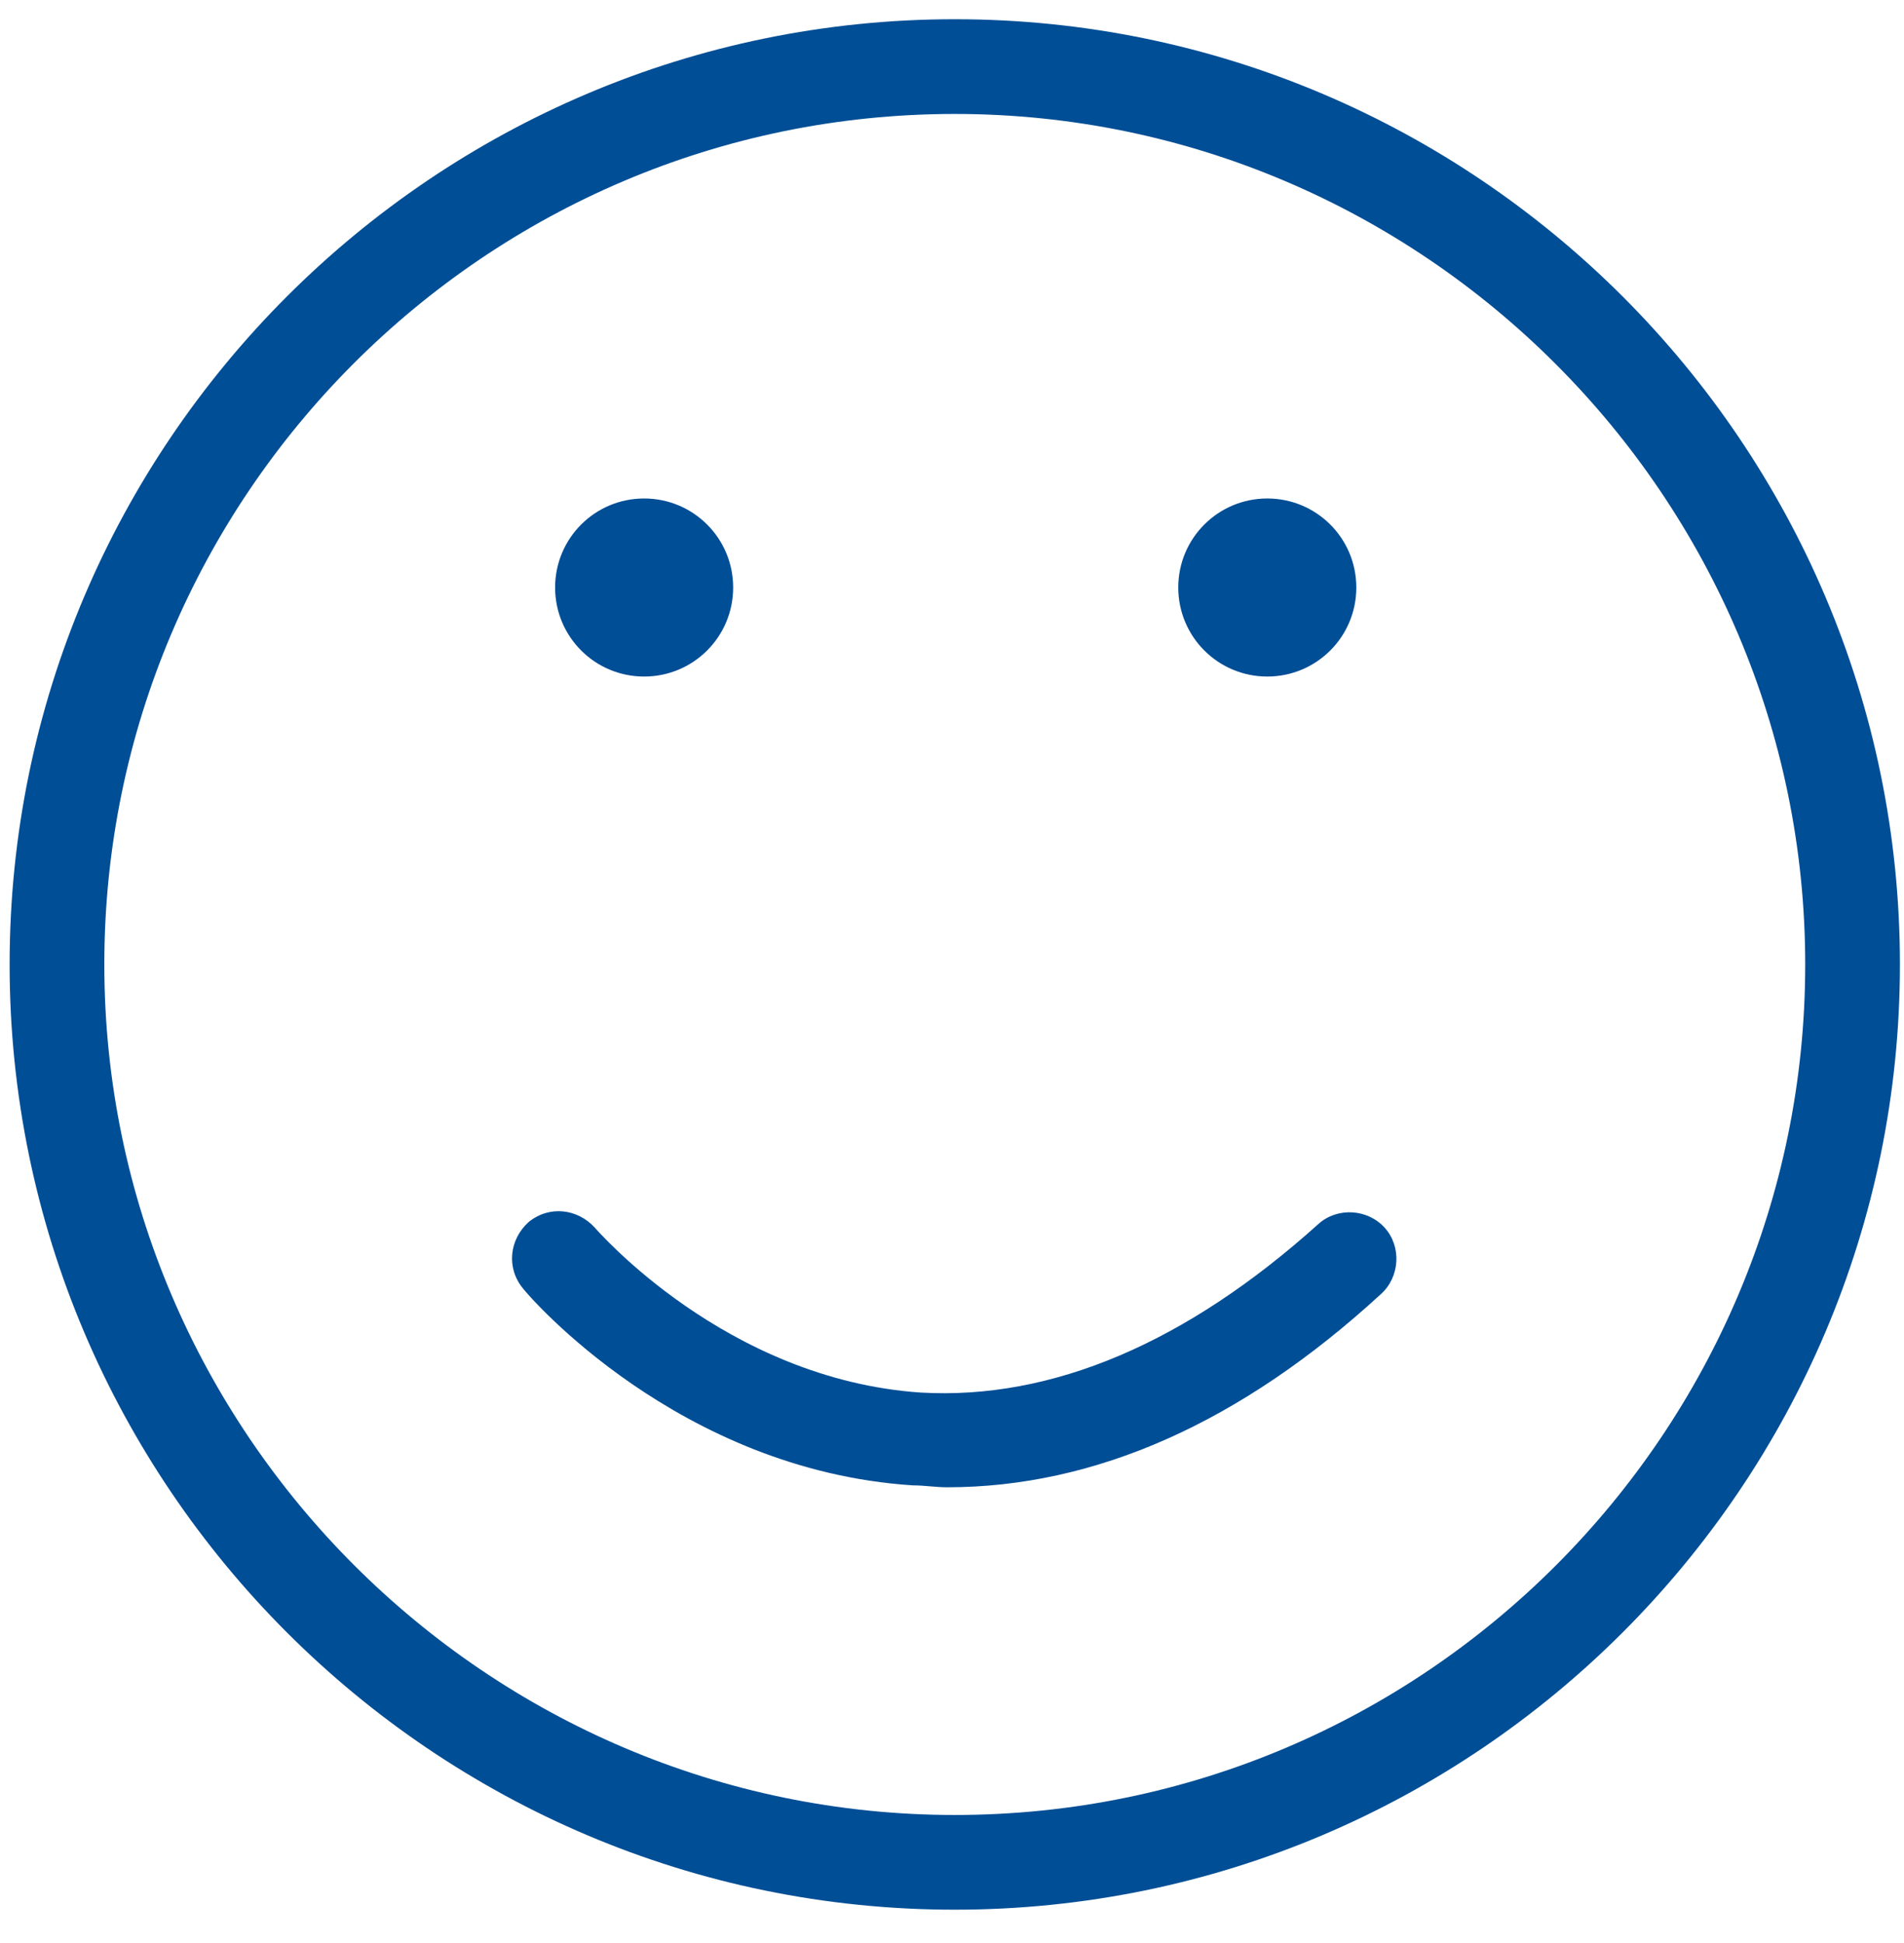 <?xml version="1.0" encoding="UTF-8"?> <svg xmlns="http://www.w3.org/2000/svg" width="198" height="202" overflow="hidden" version="1.1" xml:space="preserve"><g transform="translate(-682 -91)"><path d="m781.288 289.576c-54.167 0-98.288-44.121-98.288-98.288s44.121-98.288 98.288-98.288 98.288 44.121 98.288 98.288-44.121 98.288-98.288 98.288zm0-186.727c-48.848 0-88.439 39.788-88.439 88.439 0 48.652 39.787 88.439 88.439 88.439 48.848 0 88.439-39.787 88.439-88.439 0-48.651-39.788-88.439-88.439-88.439zm32.5 39.985c-5.121 0-9.258 4.136-9.258 9.257s4.137 9.258 9.258 9.258 9.257-4.137 9.257-9.258-4.136-9.257-9.257-9.257zm-64.803 0c-5.121 0-9.258 4.136-9.258 9.257s4.137 9.258 9.258 9.258 9.257-4.137 9.257-9.258-4.136-9.257-9.257-9.257zm76.621 82.727c1.97-1.773 2.167-4.924 0.394-6.894s-4.924-2.167-6.894-0.394c-13.788 12.409-27.773 18.318-41.364 17.53-20.287-1.379-33.681-16.939-33.878-17.136-1.773-1.97-4.728-2.364-6.894-0.591-1.97 1.773-2.364 4.727-0.591 6.894 0.591 0.788 16.151 18.909 40.576 20.485 1.181 0 2.363 0.197 3.545 0.197 15.364 0 30.53-6.697 45.106-20.091z" fill="#004E96" fill-rule="evenodd"></path></g></svg> 